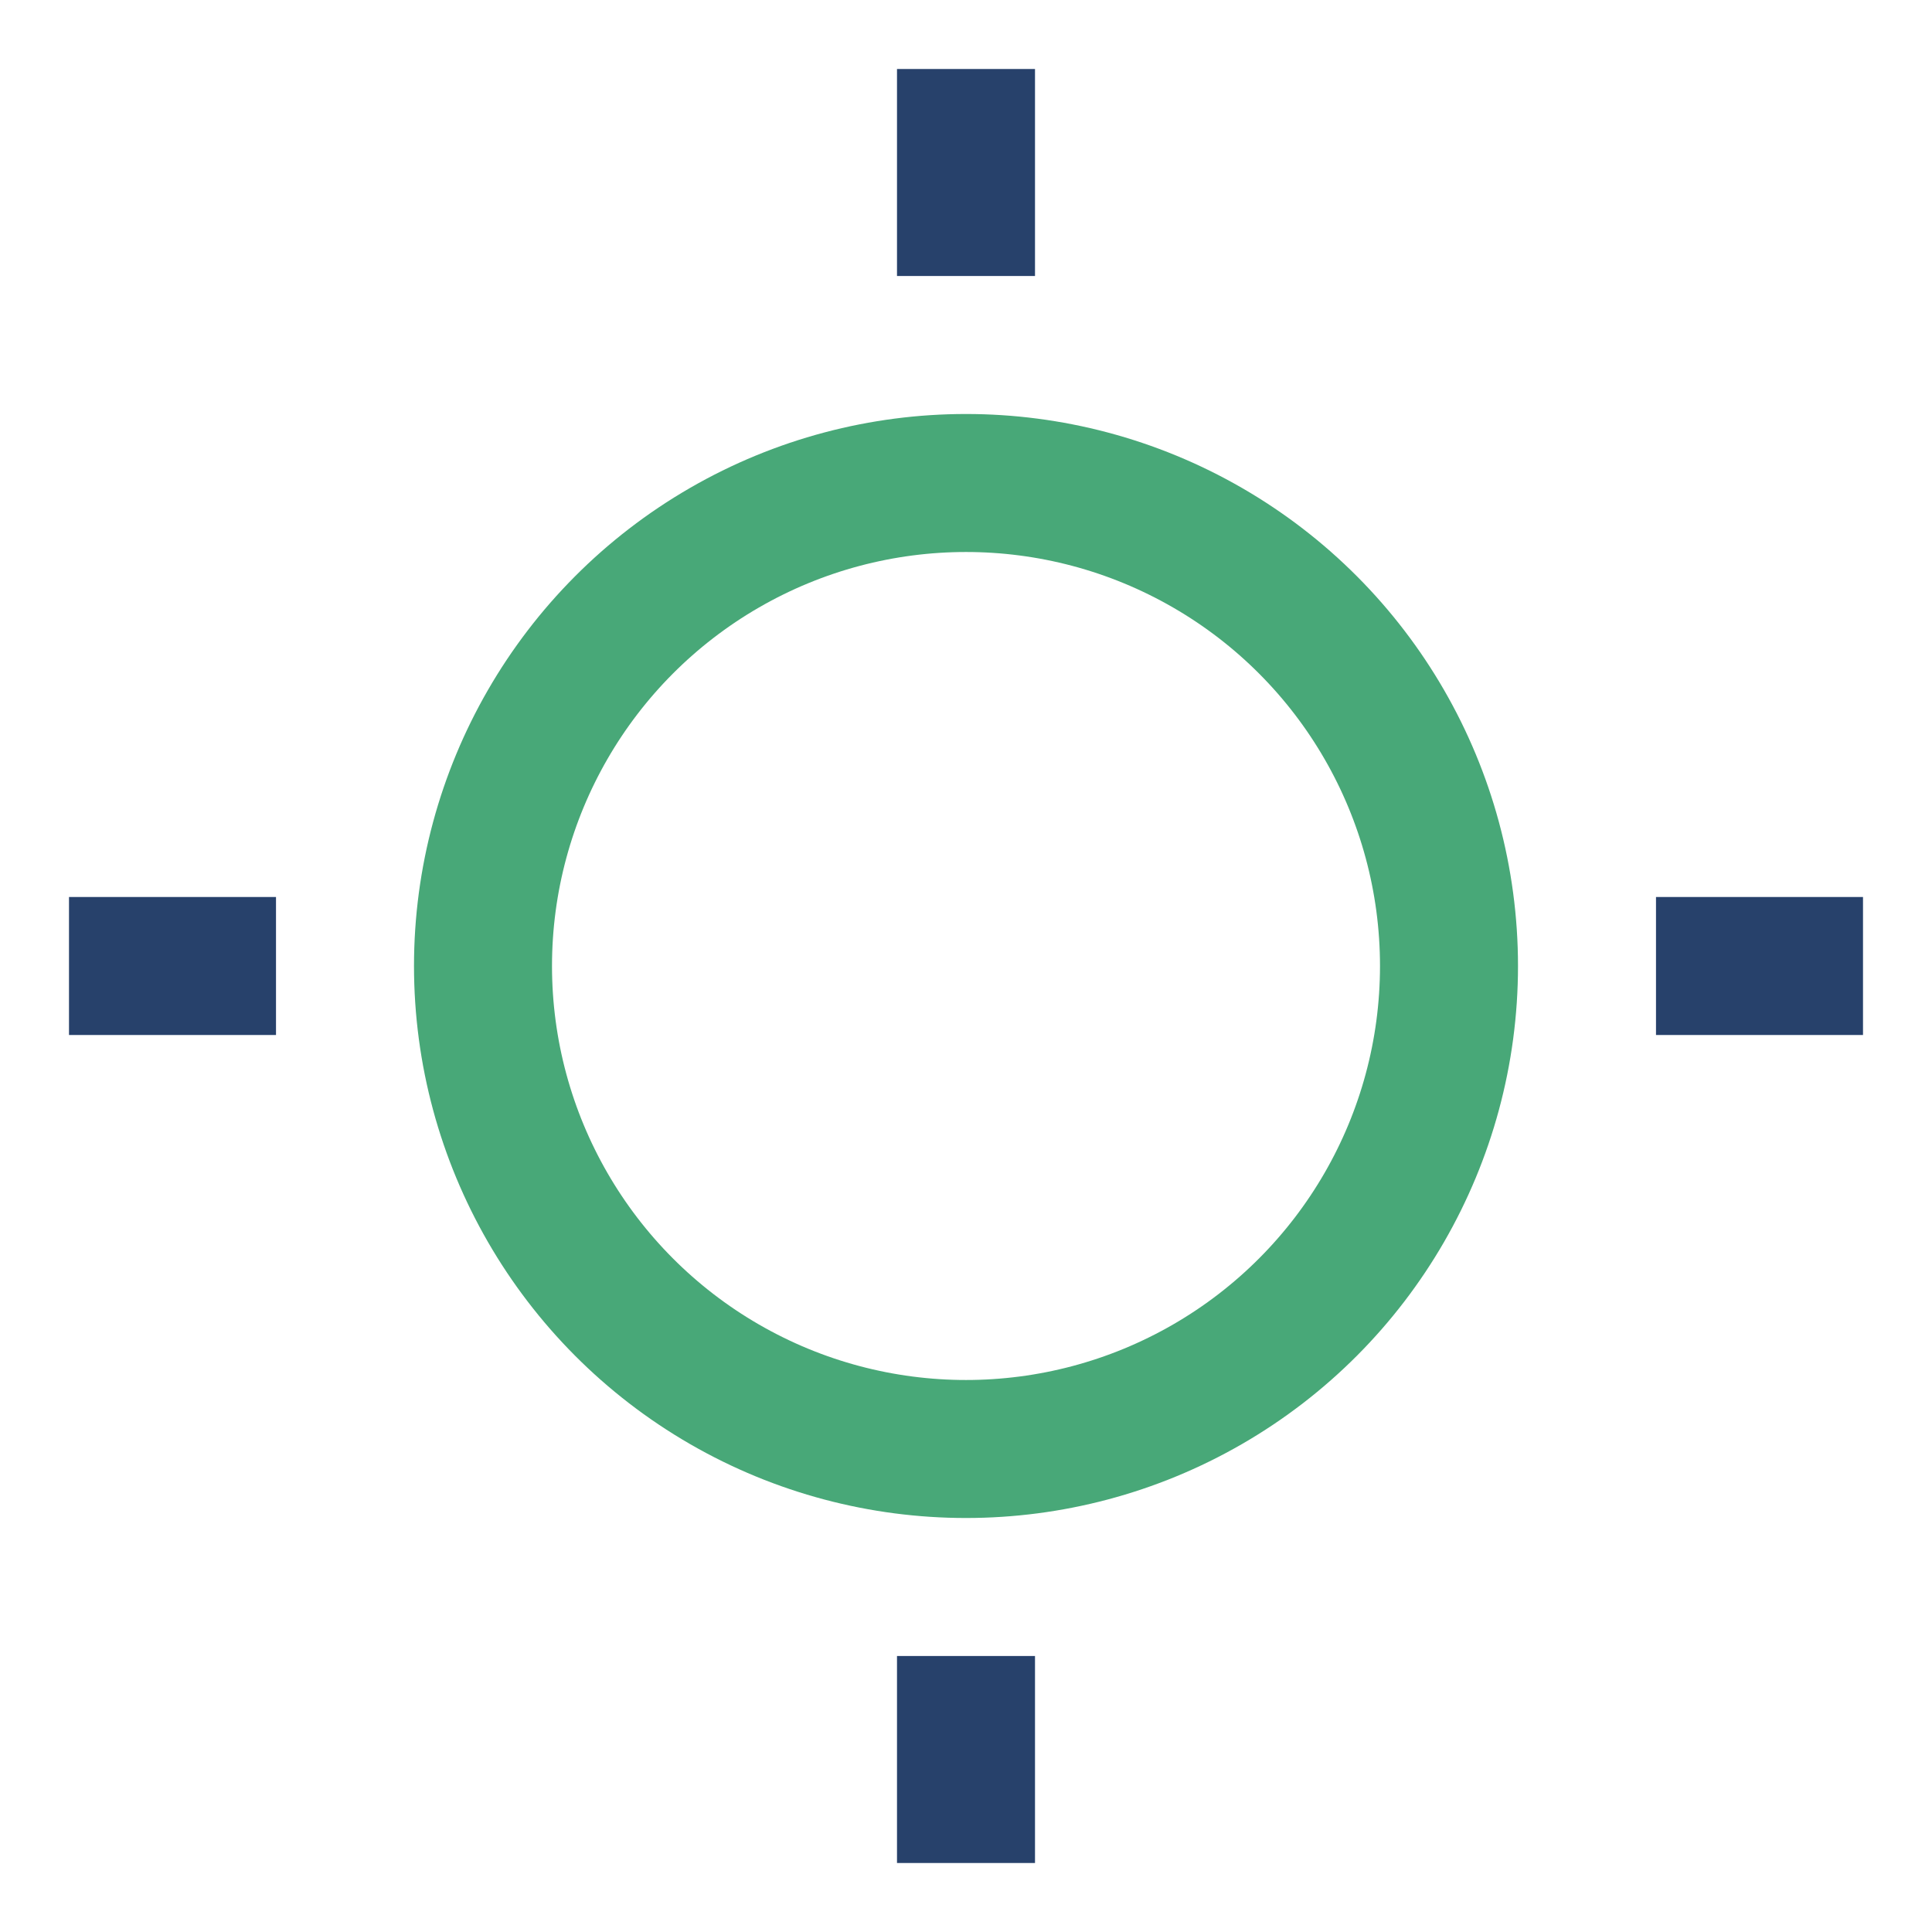 <?xml version="1.0" encoding="UTF-8"?>
<svg xmlns="http://www.w3.org/2000/svg" width="28" height="28" viewBox="0 0 28 28"><circle cx="14" cy="14" r="7" fill="none" stroke="#48A878" stroke-width="2"/><g stroke="#27416B" stroke-width="2"><line x1="14" y1="4" x2="14" y2="1"/><line x1="14" y1="24" x2="14" y2="27"/><line x1="4" y1="14" x2="1" y2="14"/><line x1="24" y1="14" x2="27" y2="14"/></g></svg>